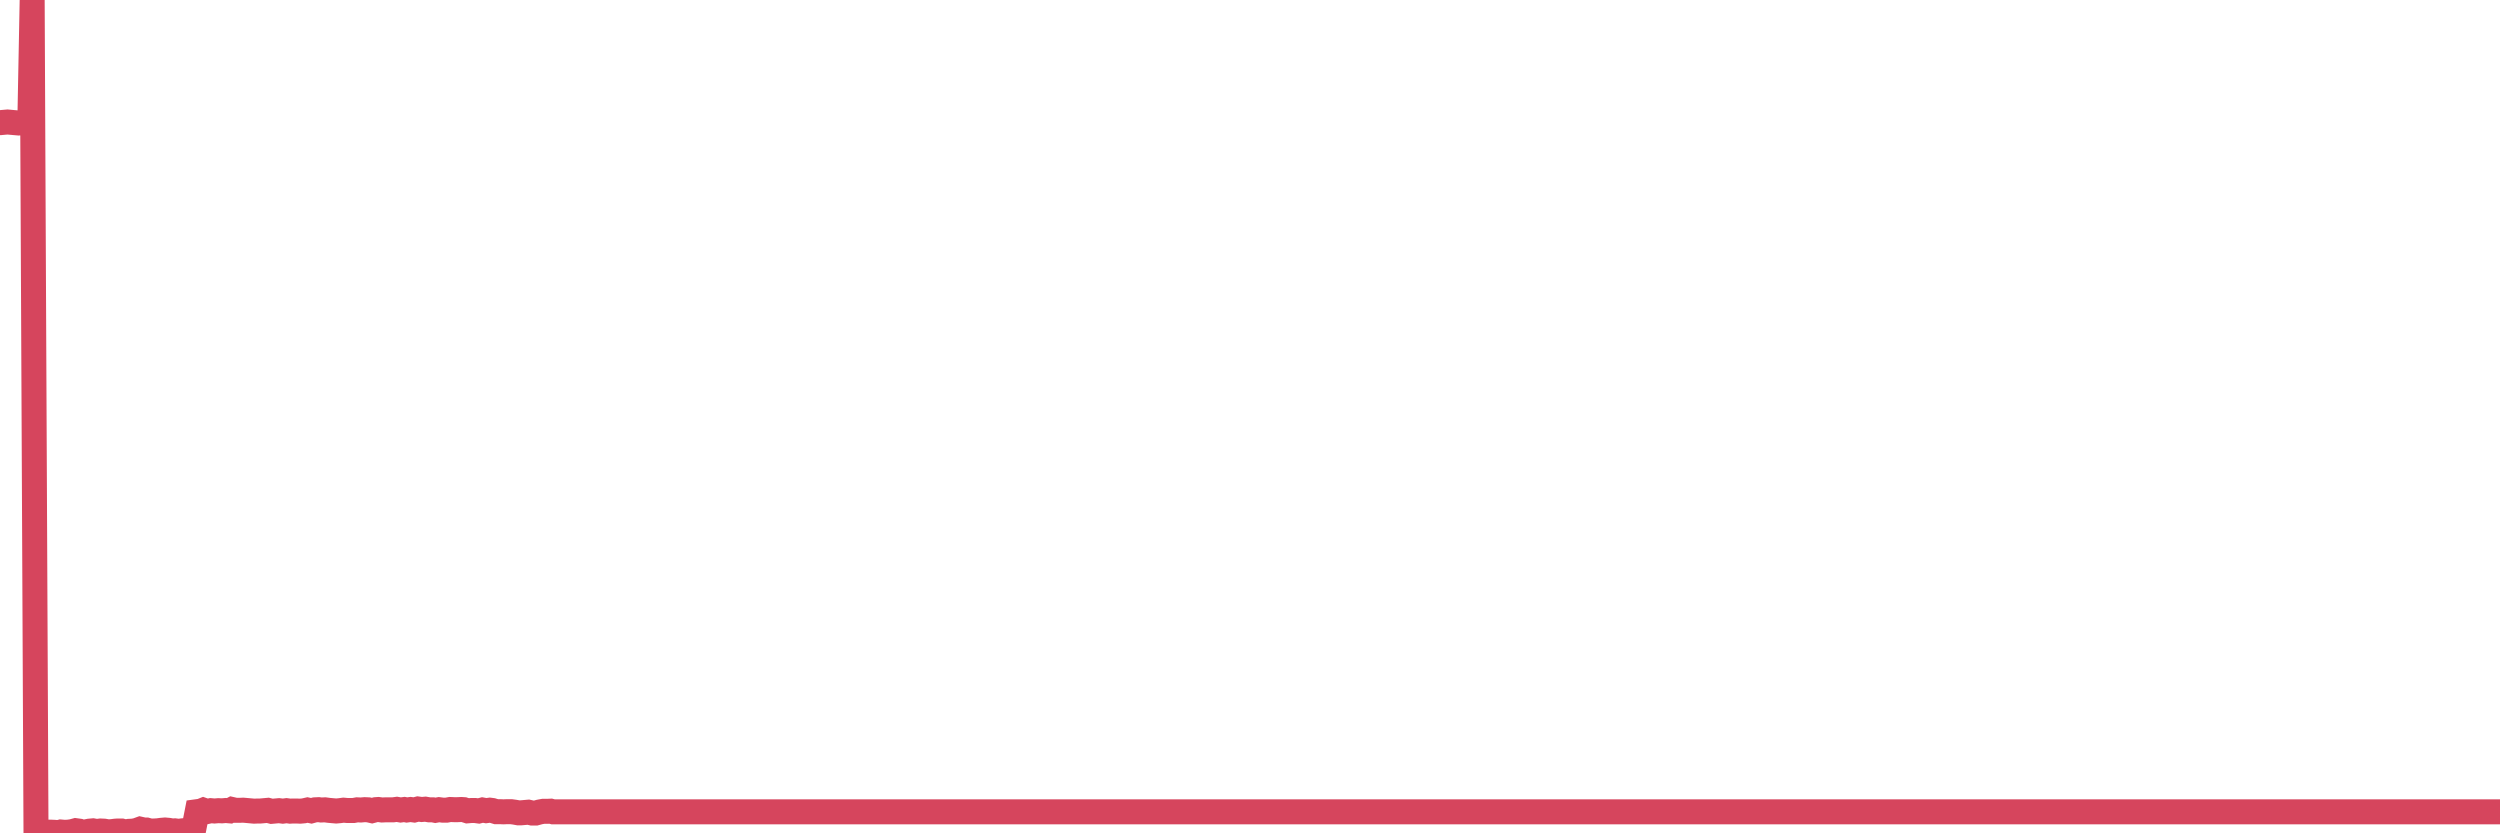 <?xml version="1.0"?><svg width="150px" height="50px" xmlns="http://www.w3.org/2000/svg" xmlns:xlink="http://www.w3.org/1999/xlink"> <polyline fill="none" stroke="#d6455d" stroke-width="1.5px" stroke-linecap="round" stroke-miterlimit="5" points="0.00,7.36 0.22,7.34 0.45,7.32 0.67,7.34 0.89,7.36 1.12,7.38 1.34,7.37 1.56,7.36 1.79,7.30 1.93,0.00 2.16,49.96 2.38,49.94 2.60,50.00 2.83,49.93 3.05,49.93 3.27,49.94 3.50,49.96 3.65,49.92 3.87,49.94 4.09,49.93 4.32,49.90 4.54,49.84 4.76,49.87 4.99,49.95 5.21,49.90 5.36,49.87 5.58,49.85 5.80,49.89 6.03,49.86 6.25,49.87 6.47,49.91 6.70,49.90 6.92,49.87 7.07,49.86 7.29,49.86 7.52,49.92 7.74,49.88 7.96,49.87 8.19,49.83 8.41,49.75 8.63,49.80 8.78,49.80 9.00,49.86 9.23,49.86 9.45,49.85 9.67,49.82 9.90,49.80 10.12,49.82 10.34,49.86 10.49,49.85 10.72,49.88 10.94,49.85 11.16,49.83 11.39,49.83 11.61,49.82 11.83,48.70 12.05,48.67 12.20,48.61 12.43,48.69 12.65,48.64 12.87,48.66 13.10,48.64 13.32,48.65 13.54,48.63 13.77,48.65 13.92,48.57 14.14,48.62 14.36,48.62 14.59,48.61 14.81,48.63 15.03,48.65 15.25,48.67 15.48,48.66 15.63,48.66 15.85,48.64 16.07,48.62 16.30,48.68 16.52,48.66 16.74,48.64 16.97,48.67 17.19,48.64 17.41,48.67 17.56,48.66 17.78,48.66 18.01,48.67 18.23,48.65 18.45,48.60 18.68,48.65 18.90,48.59 19.12,48.58 19.27,48.60 19.50,48.59 19.72,48.62 19.94,48.64 20.17,48.66 20.39,48.64 20.61,48.61 20.84,48.63 20.98,48.63 21.21,48.63 21.43,48.59 21.65,48.60 21.88,48.58 22.10,48.59 22.32,48.64 22.55,48.58 22.70,48.57 22.92,48.60 23.14,48.59 23.37,48.59 23.59,48.59 23.81,48.56 24.04,48.60 24.26,48.57 24.41,48.60 24.63,48.57 24.85,48.60 25.08,48.54 25.30,48.57 25.52,48.55 25.75,48.59 25.97,48.59 26.12,48.62 26.34,48.58 26.57,48.61 26.79,48.61 27.01,48.57 27.24,48.58 27.46,48.58 27.68,48.57 27.83,48.58 28.05,48.65 28.28,48.63 28.50,48.63 28.72,48.66 28.95,48.60 29.17,48.64 29.39,48.61 29.54,48.63 29.77,48.70 29.99,48.70 30.21,48.71 30.44,48.70 30.66,48.70 30.88,48.73 31.10,48.77 31.25,48.77 31.48,48.75 31.70,48.73 31.92,48.78 32.15,48.78 32.37,48.72 32.59,48.68 32.82,48.68 33.04,48.67 33.19,48.71 33.41,48.71 33.63,48.71 33.86,48.71 34.08,48.71 34.30,48.71 34.53,48.71 34.75,48.71 34.90,48.71 35.12,48.71 35.35,48.71 35.57,48.71 35.79,48.71 36.02,48.71 36.24,48.71 36.46,48.71 36.61,48.71 36.83,48.71 37.06,48.71 37.28,48.71 37.50,48.71 37.73,48.71 37.95,48.71 38.17,48.71 38.32,48.71 38.55,48.71 38.77,48.71 38.99,48.71 39.22,48.71 39.44,48.71 39.66,48.71 39.89,48.71 40.03,48.71 40.26,48.71 40.48,48.71 40.70,48.71 40.93,48.71 41.15,48.71 41.37,48.71 41.60,48.71 41.75,48.71 41.97,48.71 42.19,48.71 42.42,48.71 42.64,48.71 42.86,48.71 43.09,48.71 43.31,48.71 43.46,48.71 43.68,48.71 43.90,48.71 44.13,48.71 44.35,48.71 44.57,48.71 44.80,48.71 45.02,48.71 45.17,48.71 45.39,48.71 45.62,48.71 45.84,48.71 46.06,48.71 46.29,48.71 46.51,48.71 46.73,48.71 46.88,48.71 47.10,48.71 47.33,48.71 47.55,48.71 47.77,48.71 48.00,48.71 48.22,48.71 48.44,48.71 48.67,48.71 48.82,48.71 49.04,48.71 49.26,48.71 49.48,48.71 49.71,48.71 49.93,48.71 50.15,48.71 50.38,48.71 50.53,48.71 50.75,48.71 50.97,48.71 51.20,48.71 51.42,48.71 51.64,48.71 51.87,48.71 52.09,48.71 52.24,48.71 52.46,48.71 52.68,48.71 52.91,48.71 53.13,48.71 53.35,48.71 53.58,48.71 53.80,48.71 53.95,48.71 54.17,48.71 54.40,48.71 54.62,48.71 54.84,48.71 55.07,48.71 55.29,48.71 55.51,48.71 55.66,48.71 55.88,48.71 56.11,48.71 56.33,48.71 56.55,48.71 56.78,48.71 57.00,48.71 57.22,48.71 57.37,48.71 57.60,48.71 57.82,48.71 58.04,48.71 58.27,48.71 58.49,48.71 58.71,48.71 58.94,48.71 59.08,48.71 59.31,48.71 59.53,48.71 59.75,48.71 59.98,48.71 60.20,48.71 60.42,48.71 60.65,48.71 60.80,48.71 61.02,48.71 61.24,48.71 61.47,48.71 61.69,48.71 61.91,48.71 62.14,48.71 62.36,48.71 62.51,48.71 62.73,48.71 62.95,48.71 63.18,48.71 63.40,48.71 63.62,48.71 63.85,48.71 64.07,48.71 64.22,48.71 64.44,48.71 64.67,48.71 64.89,48.71 65.11,48.71 65.34,48.71 65.56,48.71 65.78,48.71 66.00,48.71 66.15,48.71 66.38,48.71 66.60,48.71 66.82,48.71 67.05,48.71 67.27,48.71 67.49,48.71 67.72,48.71 67.87,48.71 68.09,48.71 68.31,48.71 68.53,48.71 68.76,48.71 68.98,48.71 69.20,48.71 69.43,48.71 69.58,48.71 69.80,48.71 70.02,48.71 70.25,48.71 70.47,48.71 70.69,48.71 70.92,48.71 71.14,48.71 71.29,48.71 71.51,48.71 71.73,48.71 71.96,48.71 72.18,48.71 72.40,48.71 72.63,48.71 72.85,48.71 73.00,48.71 73.22,48.71 73.45,48.71 73.67,48.71 73.89,48.71 74.12,48.71 74.34,48.71 74.56,48.71 74.71,48.71 74.93,48.71 75.16,48.71 75.38,48.71 75.60,48.71 75.83,48.71 76.05,48.71 76.27,48.71 76.42,48.71 76.65,48.71 76.87,48.71 77.09,48.71 77.32,48.71 77.54,48.71 77.76,48.71 77.99,48.71 78.13,48.71 78.36,48.71 78.58,48.71 78.80,48.71 79.03,48.71 79.25,48.71 79.47,48.71 79.70,48.71 79.85,48.71 80.07,48.71 80.29,48.71 80.52,48.71 80.74,48.71 80.96,48.71 81.19,48.71 81.41,48.71 81.63,48.71 81.78,48.71 82.00,48.71 82.23,48.71 82.45,48.71 82.67,48.71 82.90,48.71 83.12,48.71 83.34,48.71 83.49,48.71 83.72,48.71 83.94,48.71 84.16,48.71 84.38,48.71 84.61,48.71 84.83,48.71 85.05,48.71 85.20,48.71 85.43,48.71 85.65,48.71 85.87,48.71 86.10,48.71 86.32,48.71 86.54,48.71 86.77,48.71 86.91,48.71 87.14,48.71 87.36,48.71 87.58,48.71 87.81,48.71 88.03,48.71 88.25,48.71 88.48,48.71 88.63,48.71 88.85,48.71 89.07,48.71 89.30,48.71 89.52,48.71 89.74,48.71 89.97,48.71 90.19,48.71 90.34,48.71 90.56,48.71 90.78,48.71 91.01,48.71 91.23,48.71 91.45,48.71 91.68,48.71 91.90,48.71 92.05,48.71 92.27,48.71 92.50,48.71 92.72,48.71 92.94,48.71 93.17,48.71 93.39,48.71 93.61,48.71 93.76,48.71 93.98,48.71 94.21,48.71 94.43,48.71 94.65,48.71 94.88,48.71 95.10,48.71 95.32,48.71 95.47,48.71 95.70,48.71 95.92,48.71 96.14,48.71 96.37,48.71 96.59,48.71 96.81,48.71 97.04,48.71 97.26,48.71 97.41,48.71 97.63,48.71 97.85,48.71 98.08,48.71 98.30,48.71 98.52,48.71 98.75,48.71 98.97,48.71 99.12,48.71 99.34,48.71 99.57,48.71 99.79,48.71 100.01,48.71 100.23,48.71 100.46,48.71 100.68,48.71 100.83,48.71 101.05,48.71 101.28,48.71 101.50,48.71 101.72,48.71 101.95,48.71 102.17,48.71 102.39,48.71 102.54,48.71 102.77,48.71 102.99,48.71 103.21,48.71 103.43,48.71 103.66,48.71 103.88,48.71 104.10,48.71 104.25,48.71 104.48,48.71 104.70,48.71 104.92,48.71 105.15,48.71 105.37,48.71 105.59,48.71 105.82,48.71 105.96,48.71 106.19,48.71 106.41,48.71 106.63,48.71 106.86,48.71 107.08,48.71 107.30,48.71 107.53,48.71 107.68,48.71 107.90,48.71 108.12,48.71 108.35,48.71 108.57,48.71 108.79,48.71 109.02,48.71 109.24,48.71 109.39,48.71 109.61,48.71 109.83,48.71 110.06,48.71 110.28,48.71 110.50,48.71 110.73,48.71 110.95,48.71 111.10,48.71 111.32,48.71 111.55,48.71 111.77,48.71 111.99,48.71 112.22,48.71 112.44,48.71 112.66,48.71 112.89,48.71 113.03,48.71 113.26,48.71 113.48,48.71 113.70,48.71 113.93,48.71 114.15,48.71 114.37,48.71 114.60,48.71 114.75,48.71 114.97,48.71 115.19,48.71 115.42,48.71 115.64,48.71 115.86,48.71 116.09,48.71 116.31,48.71 116.46,48.71 116.68,48.71 116.90,48.71 117.13,48.71 117.35,48.71 117.57,48.71 117.80,48.71 118.02,48.71 118.17,48.71 118.39,48.71 118.62,48.71 118.84,48.71 119.06,48.71 119.28,48.71 119.51,48.71 119.73,48.71 119.88,48.71 120.10,48.71 120.33,48.71 120.55,48.71 120.77,48.71 121.00,48.71 121.22,48.71 121.44,48.71 121.59,48.71 121.81,48.71 122.04,48.71 122.26,48.71 122.48,48.71 122.71,48.71 122.93,48.71 123.15,48.71 123.30,48.71 123.53,48.71 123.75,48.71 123.97,48.71 124.20,48.71 124.42,48.71 124.64,48.71 124.87,48.71 125.01,48.71 125.24,48.71 125.46,48.71 125.68,48.71 125.91,48.71 126.13,48.71 126.35,48.71 126.58,48.71 126.73,48.71 126.95,48.71 127.17,48.71 127.40,48.71 127.62,48.71 127.84,48.71 128.07,48.71 128.29,48.71 128.44,48.71 128.66,48.71 128.88,48.71 129.11,48.71 129.33,48.71 129.55,48.71 129.78,48.71 130.00,48.71 130.22,48.71 130.37,48.71 130.60,48.71 130.82,48.71 131.04,48.71 131.27,48.71 131.49,48.71 131.71,48.71 131.94,48.71 132.08,48.71 132.31,48.71 132.53,48.71 132.75,48.71 132.98,48.71 133.20,48.71 133.42,48.71 133.65,48.71 133.80,48.71 134.02,48.71 134.24,48.71 134.47,48.71 134.69,48.71 134.91,48.71 135.13,48.71 135.36,48.71 135.51,48.71 135.73,48.71 135.95,48.71 136.18,48.71 136.40,48.71 136.62,48.71 136.85,48.71 137.07,48.71 137.22,48.71 137.44,48.71 137.66,48.71 137.89,48.71 138.11,48.71 138.33,48.71 138.56,48.71 138.78,48.71 138.93,48.71 139.15,48.71 139.38,48.71 139.60,48.71 139.82,48.71 140.05,48.71 140.27,48.71 140.49,48.71 140.64,48.71 140.86,48.71 141.09,48.71 141.31,48.71 141.53,48.71 141.76,48.71 141.98,48.71 142.20,48.71 142.35,48.71 142.58,48.71 142.80,48.71 143.02,48.71 143.25,48.71 143.47,48.71 143.69,48.71 143.92,48.71 144.06,48.71 144.29,48.71 144.51,48.71 144.73,48.71 144.96,48.71 145.18,48.71 145.40,48.71 145.63,48.71 145.85,48.71 146.00,48.71 146.22,48.71 146.45,48.71 146.67,48.71 146.89,48.71 147.12,48.71 147.34,48.71 147.56,48.71 147.71,48.71 147.93,48.71 148.16,48.71 148.38,48.71 148.60,48.71 148.83,48.71 149.05,48.71 149.27,48.71 149.42,48.71 149.65,48.71 149.87,48.71 150.00,48.71 "/></svg>